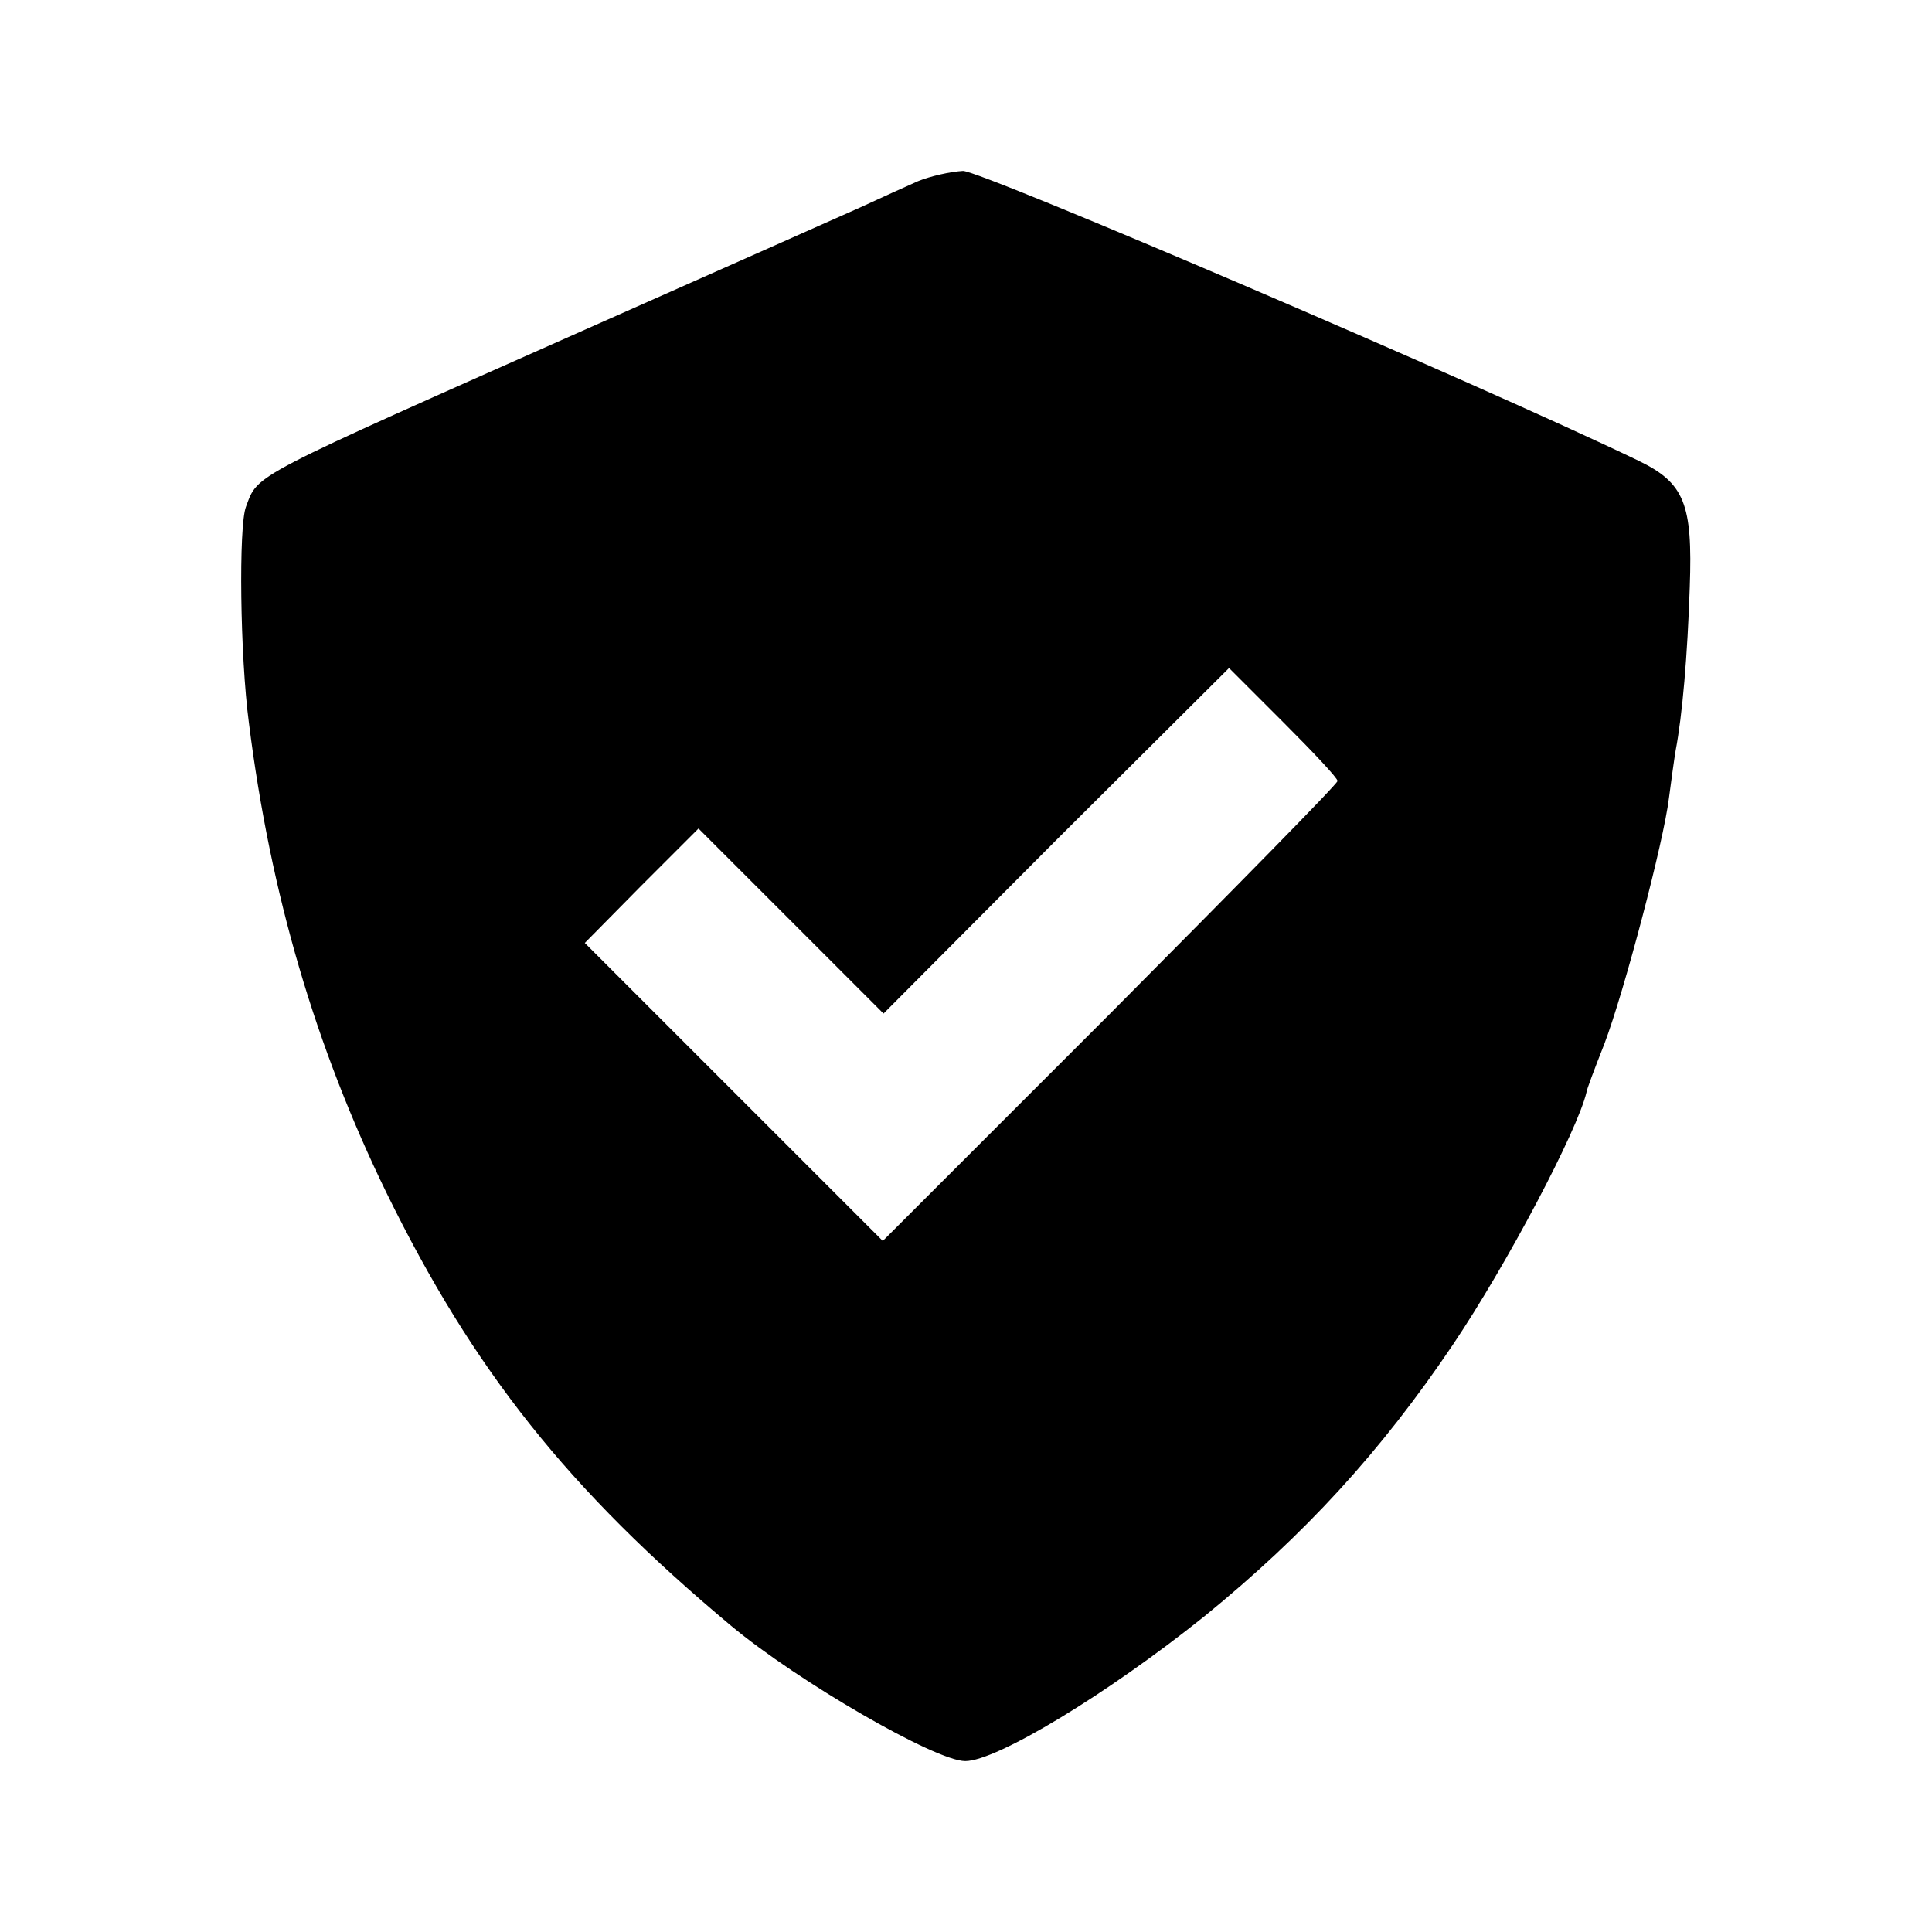 <?xml version="1.0" standalone="no"?>
<!DOCTYPE svg PUBLIC "-//W3C//DTD SVG 20010904//EN"
 "http://www.w3.org/TR/2001/REC-SVG-20010904/DTD/svg10.dtd">
<svg version="1.0" xmlns="http://www.w3.org/2000/svg"
 width="260pt" height="260pt" viewBox="0 0 260 260"
 preserveAspectRatio="xMidYMid meet">
<g transform="translate(0,260) scale(0.1,-0.1)"
fill="#000000" stroke="none">
<path d="M1235 2356 c-16 -7 -51 -23 -77 -35 -92 -41 -135 -60 -358 -159 -468
-208 -452 -199 -469 -244 -10 -26 -8 -201 4 -291 29 -231 90 -437 185 -632
117 -239 245 -400 464 -583 90 -75 275 -182 315 -182 42 0 191 90 322 195 135
110 237 221 334 365 74 110 168 289 180 340 0 3 11 32 24 65 27 71 80 273 87
331 3 23 7 52 9 64 9 47 16 128 19 220 4 112 -7 140 -69 170 -216 104 -884
390 -909 390 -17 -1 -44 -7 -61 -14z m565 -807 c0 -4 -138 -144 -306 -313
l-306 -306 -201 201 -200 200 76 77 77 77 124 -124 125 -125 232 233 233 232
73 -73 c40 -40 73 -75 73 -79z"/>
</g>
</svg>
